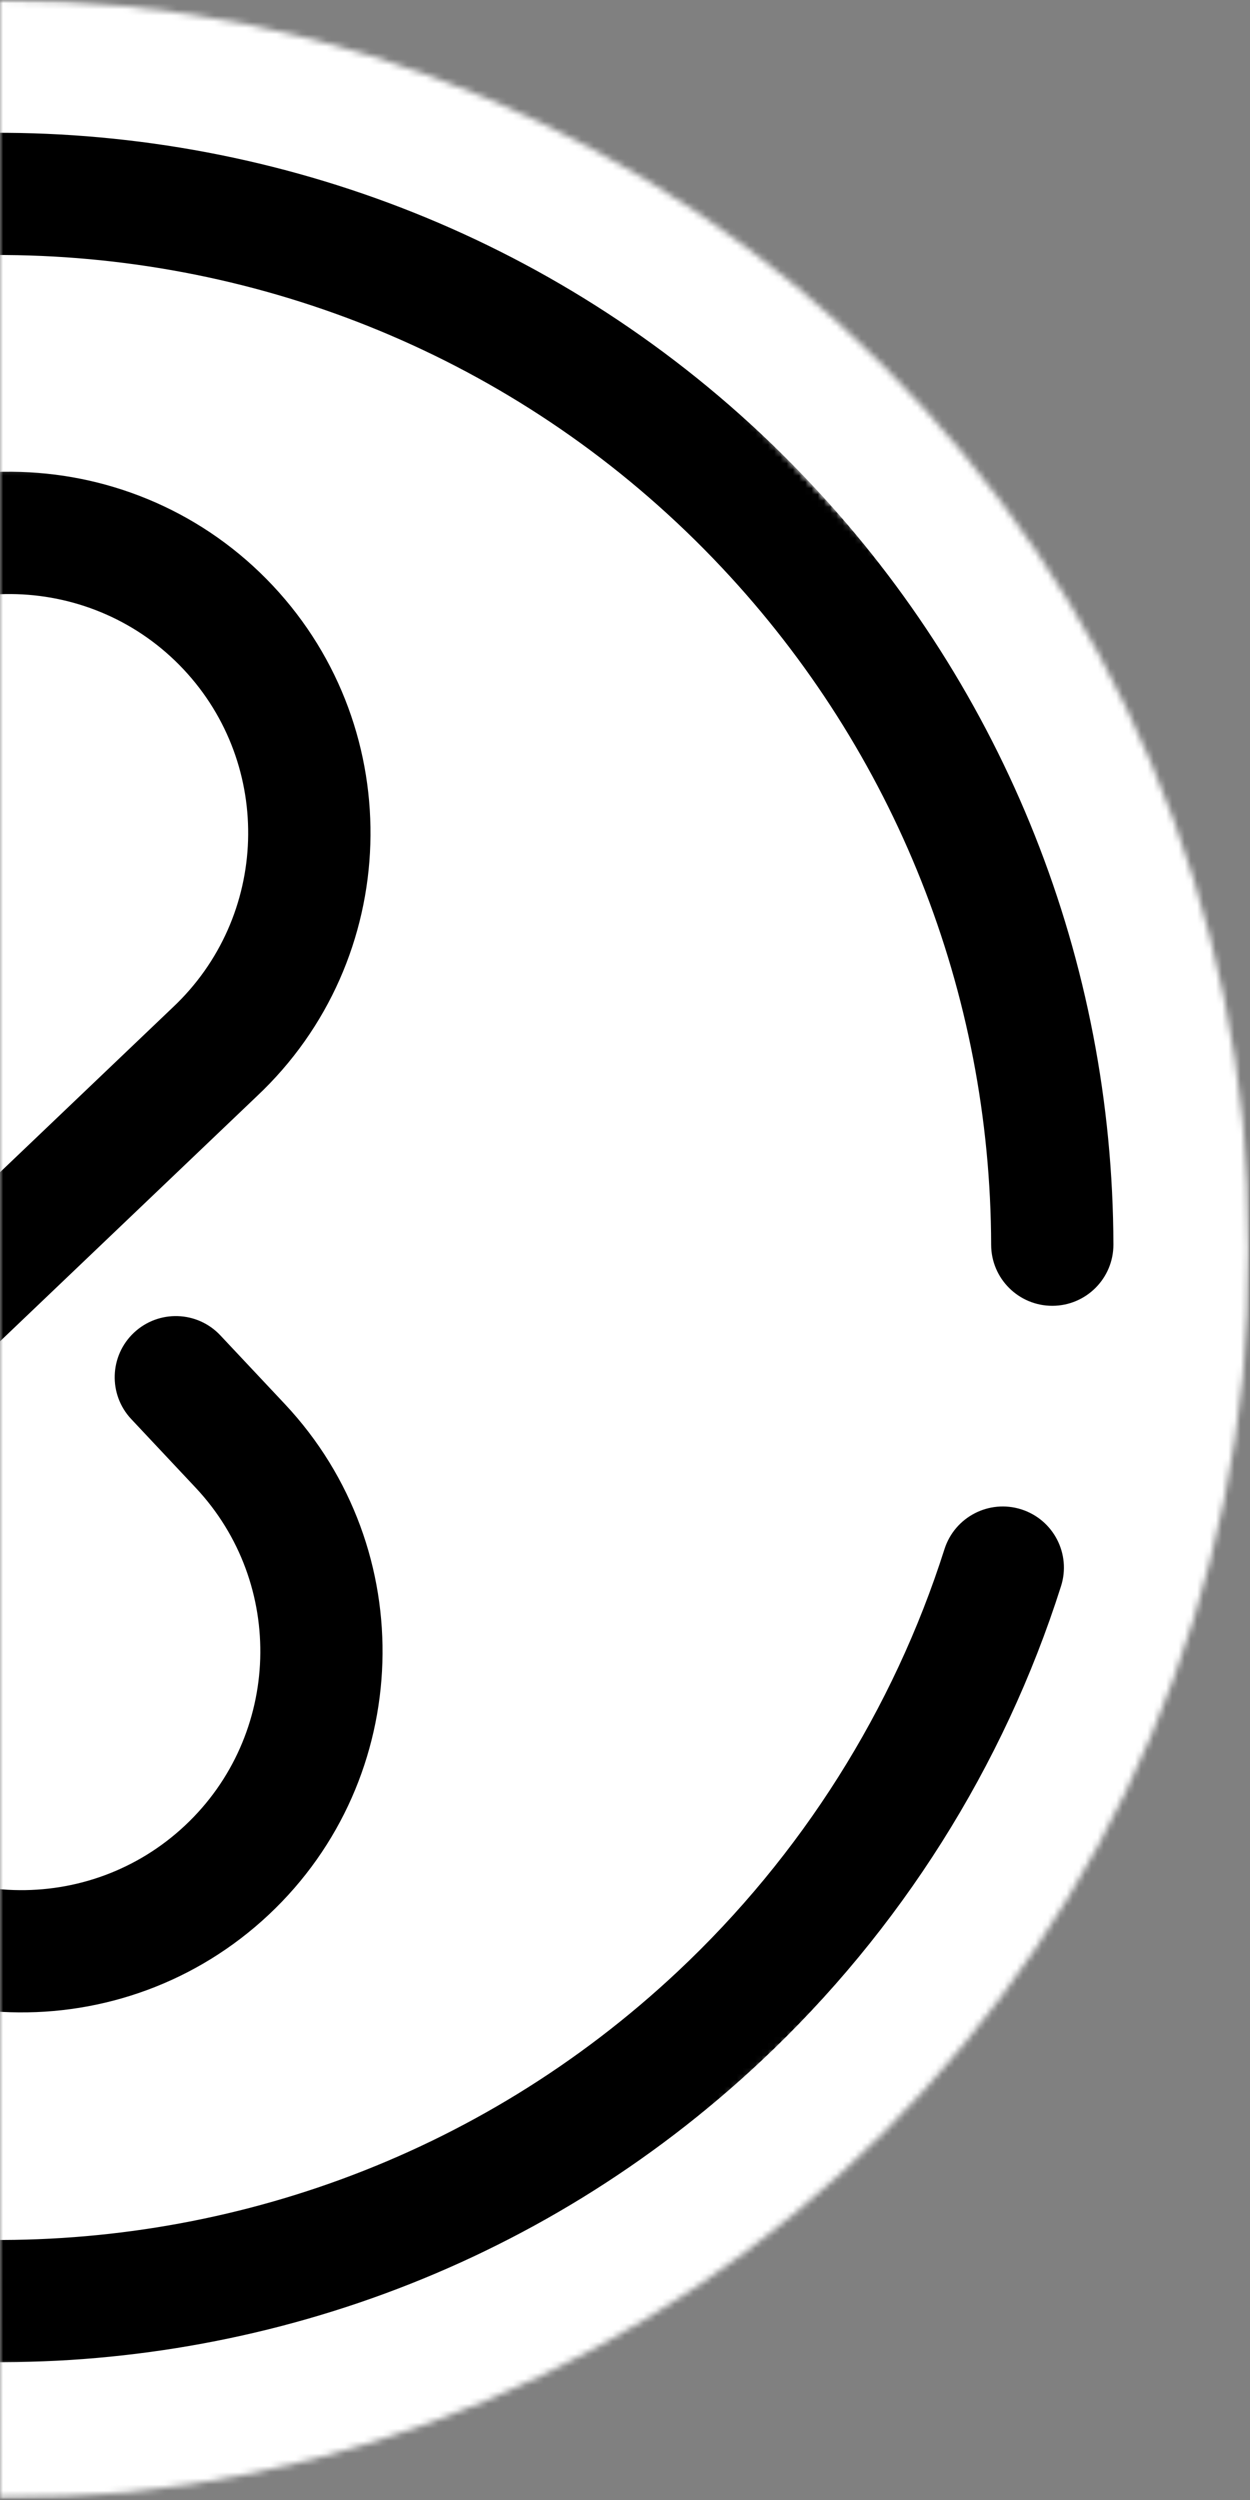 <svg xmlns="http://www.w3.org/2000/svg" fill="none" viewBox="0 0 201 402" height="402" width="201">
<rect x="0" y="0" width="201" height="402" fill="#808080" stroke="none"/>
<mask height="402" width="201" y="0" x="0" maskUnits="userSpaceOnUse" style="mask-type:luminance" id="mask0_4166_602">
<path fill="white" d="M0 0H200.896V401.797H0V0Z"></path>
</mask>
<g mask="url(#mask0_4166_602)">
<mask height="402" width="402" y="0" x="-201" maskUnits="userSpaceOnUse" style="mask-type:luminance" id="mask1_4166_602">
<path fill="white" d="M0.001 0C-110.952 0 -200.895 89.948 -200.895 200.896C-200.895 311.849 -110.952 401.797 0.001 401.797C110.954 401.797 200.897 311.849 200.897 200.896C200.897 89.948 110.954 0 0.001 0Z"></path>
</mask>
<g mask="url(#mask1_4166_602)">
<path fill="white" d="M-200.895 0H200.897V401.797H-200.895V0Z"></path>
</g>
</g>
<mask height="361" width="180" y="20" x="0" maskUnits="userSpaceOnUse" style="mask-type:luminance" id="mask2_4166_602">
<path fill="white" d="M0 20.484H180V380.484H0V20.484Z"></path>
</mask>
<g mask="url(#mask2_4166_602)">
<mask height="508" width="508" y="-53" x="-254" maskUnits="userSpaceOnUse" style="mask-type:luminance" id="mask3_4166_602">
<path fill="white" d="M-253.629 192.88L8.116 -52.828L253.824 208.917L-7.915 454.625L-253.629 192.88Z"></path>
</mask>
<g mask="url(#mask3_4166_602)">
<mask height="508" width="508" y="-53" x="-254" maskUnits="userSpaceOnUse" style="mask-type:luminance" id="mask4_4166_602">
<path fill="white" d="M-253.629 192.88L8.116 -52.828L253.824 208.917L-7.915 454.625L-253.629 192.88Z"></path>
</mask>
<g mask="url(#mask4_4166_602)">
<path fill="black" d="M122.45 331.349C50.356 399.026 -63.358 395.438 -131.04 323.334C-198.717 251.24 -195.123 137.526 -123.029 69.849C-50.936 2.172 62.783 5.761 130.46 77.855C161.663 111.089 178.918 154.516 179.038 200.12C179.049 205.558 174.648 209.959 169.231 209.974C163.804 209.99 159.387 205.594 159.377 200.167C159.267 159.568 143.903 120.917 116.116 91.318C55.861 27.125 -45.384 23.927 -109.571 84.188C-173.764 144.443 -176.962 245.688 -116.701 309.875C-56.446 374.068 44.799 377.266 108.986 317.006C128.846 298.37 143.668 274.886 151.872 249.099C153.528 243.922 159.049 241.063 164.221 242.703C169.398 244.354 172.262 249.88 170.611 255.058C161.408 284.037 144.747 310.422 122.45 331.349Z"></path>
</g>
</g>
</g>
<mask height="250" width="63" y="75" x="0" maskUnits="userSpaceOnUse" style="mask-type:luminance" id="mask5_4166_602">
<path fill="white" d="M0 75.151H62.667V324.485H0V75.151Z"></path>
</mask>
<g mask="url(#mask5_4166_602)">
<mask height="508" width="508" y="-53" x="-254" maskUnits="userSpaceOnUse" style="mask-type:luminance" id="mask6_4166_602">
<path fill="white" d="M-253.629 192.88L8.116 -52.828L253.824 208.917L-7.915 454.625L-253.629 192.88Z"></path>
</mask>
<g mask="url(#mask6_4166_602)">
<mask height="508" width="508" y="-53" x="-254" maskUnits="userSpaceOnUse" style="mask-type:luminance" id="mask7_4166_602">
<path fill="white" d="M-253.629 192.88L8.116 -52.828L253.824 208.917L-7.915 454.625L-253.629 192.88Z"></path>
</mask>
<g mask="url(#mask7_4166_602)">
<path fill="black" d="M43.22 307.88C19.861 329.812 -16.993 328.645 -38.926 305.286C-60.847 281.932 -59.681 245.083 -36.316 223.151L27.752 162.02C43.257 147.463 44.022 123.093 29.512 107.63C15.007 92.182 -9.358 91.416 -24.806 105.916C-40.264 120.427 -41.035 144.797 -26.535 160.244L-17.024 170.375C-13.306 174.333 -13.509 180.557 -17.462 184.27C-21.415 187.984 -27.644 187.786 -31.358 183.833L-40.868 173.698C-62.795 150.343 -61.623 113.5 -38.264 91.567C-14.905 69.64 21.934 70.807 43.861 94.161C65.788 117.526 64.632 154.369 41.278 176.297L-22.785 237.432C-38.306 252.005 -39.082 276.375 -24.582 291.823C-10.066 307.281 14.304 308.047 29.762 293.531C45.205 279.036 45.97 254.677 31.455 239.218L21.106 228.192C17.387 224.229 17.59 218.005 21.543 214.291C25.507 210.573 31.726 210.77 35.439 214.734L45.793 225.76C67.725 249.119 66.569 285.963 43.22 307.88Z"></path>
</g>
</g>
</g>
</svg>
